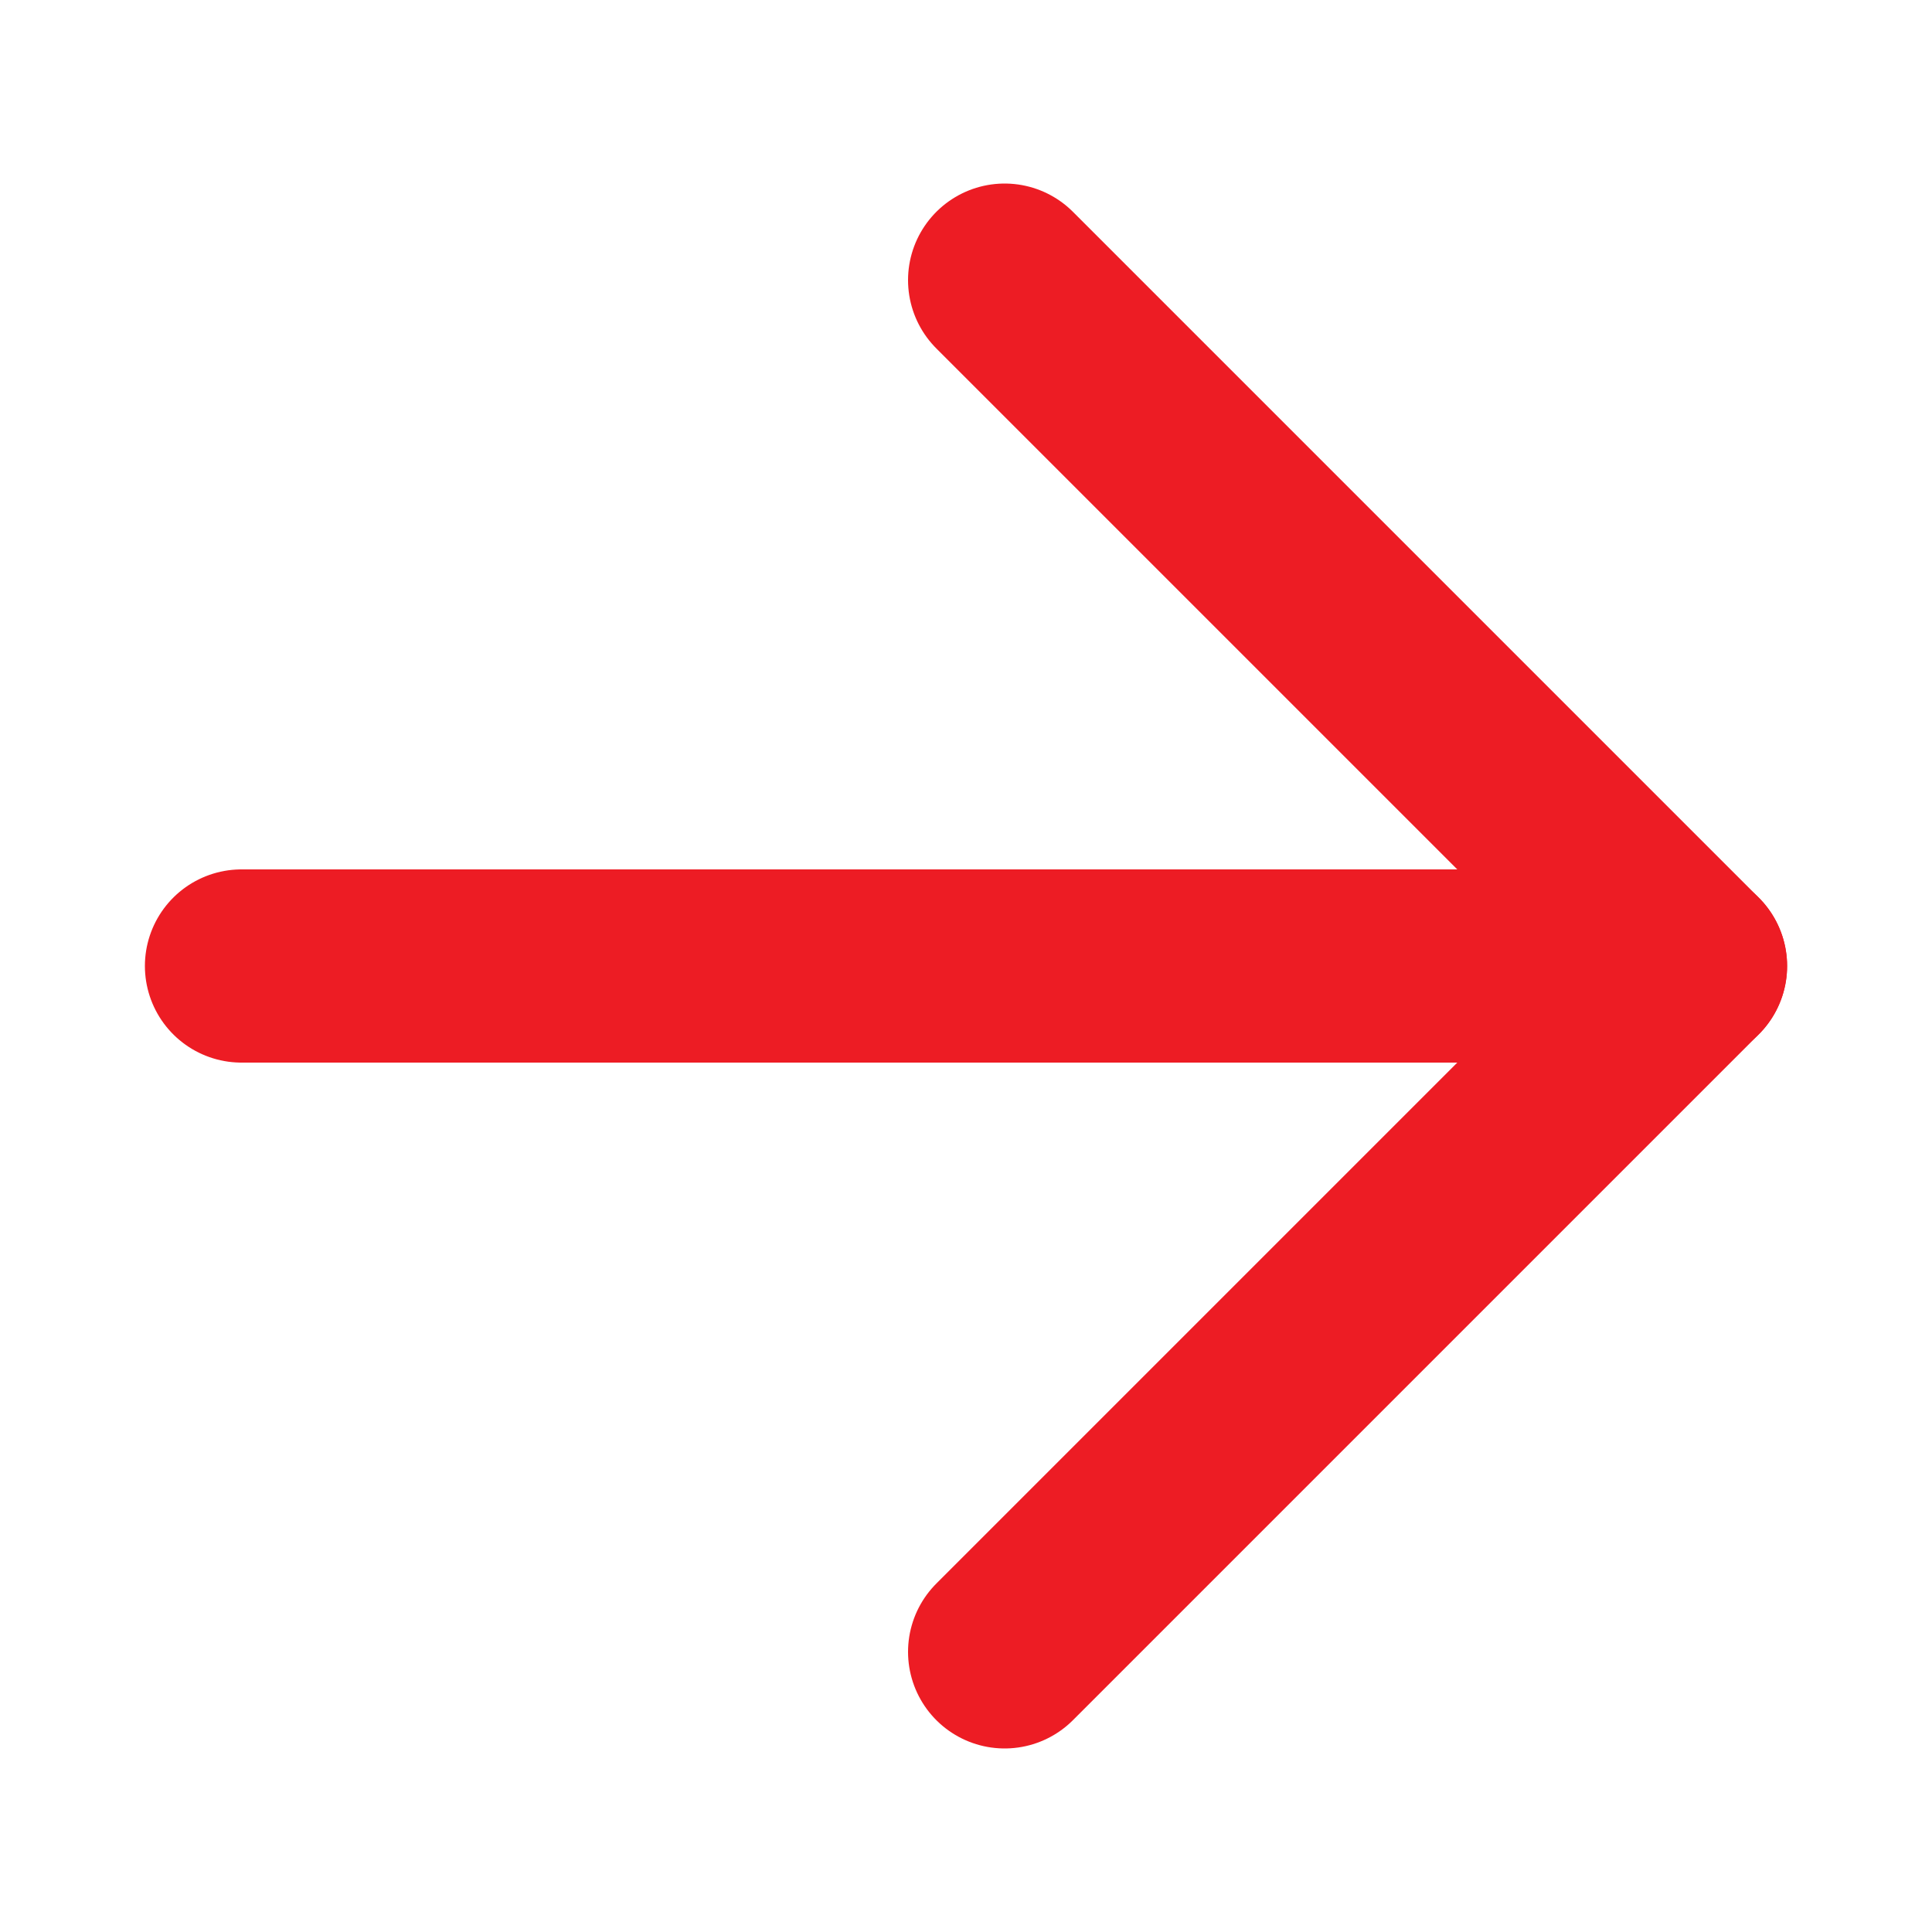 <?xml version="1.0" encoding="utf-8"?>
<!-- Generator: Adobe Illustrator 27.5.0, SVG Export Plug-In . SVG Version: 6.00 Build 0)  -->
<svg version="1.1" id="Layer_1" xmlns="http://www.w3.org/2000/svg" xmlns:xlink="http://www.w3.org/1999/xlink" x="0px" y="0px"
	 viewBox="0 0 20 20" style="enable-background:new 0 0 20 20;" xml:space="preserve">
<style type="text/css">
	.st0{fill:none;stroke:#ED1C24;stroke-width:2;stroke-linecap:round;stroke-linejoin:round;}
</style>
<path class="st0" d="M10.4,2.9l7.1,7.1l-7.1,7.1"/>
<path class="st0" d="M17.5,10h-15"/>
</svg>
